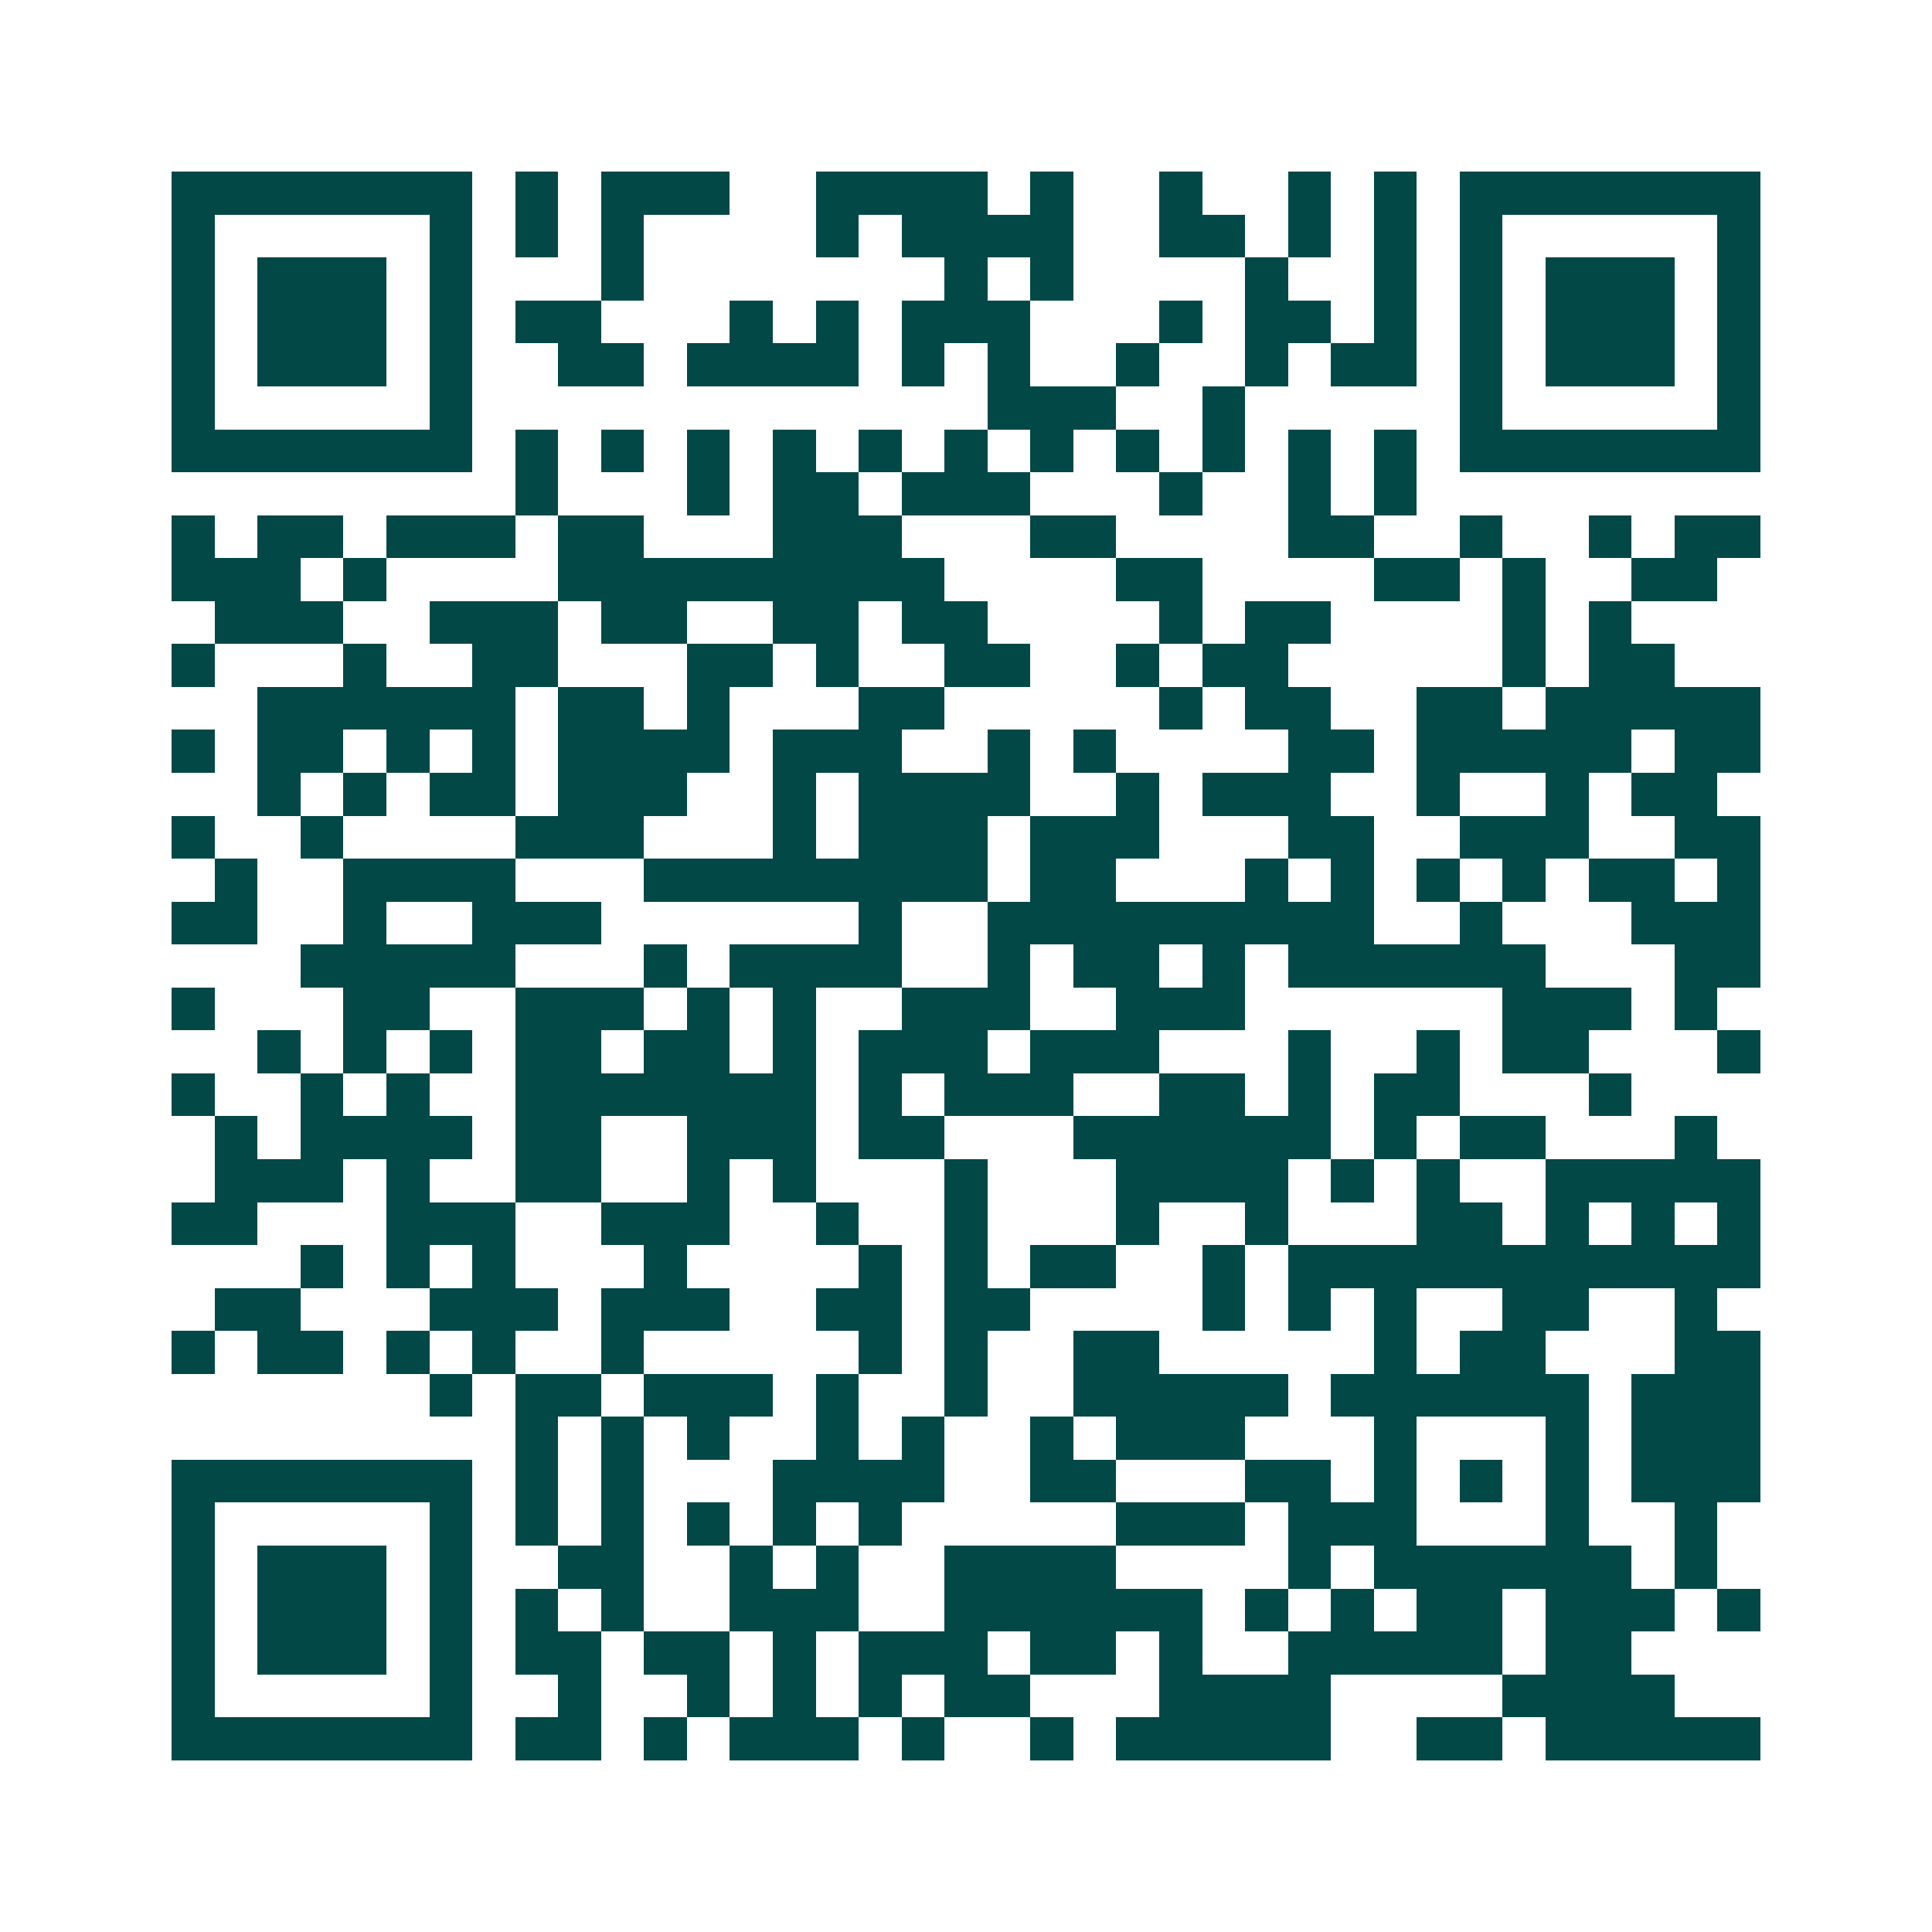 <svg xmlns="http://www.w3.org/2000/svg" width="200" height="200" viewBox="0 0 45 45" shape-rendering="crispEdges"><path fill="#ffffff" d="M0 0h45v45H0z"/><path stroke="#014847" d="M4 4.5h7m1 0h1m1 0h3m2 0h4m1 0h1m2 0h1m2 0h1m1 0h1m1 0h7M4 5.5h1m5 0h1m1 0h1m1 0h1m4 0h1m1 0h4m2 0h2m1 0h1m1 0h1m1 0h1m5 0h1M4 6.5h1m1 0h3m1 0h1m3 0h1m7 0h1m1 0h1m4 0h1m2 0h1m1 0h1m1 0h3m1 0h1M4 7.5h1m1 0h3m1 0h1m1 0h2m3 0h1m1 0h1m1 0h3m3 0h1m1 0h2m1 0h1m1 0h1m1 0h3m1 0h1M4 8.5h1m1 0h3m1 0h1m2 0h2m1 0h4m1 0h1m1 0h1m2 0h1m2 0h1m1 0h2m1 0h1m1 0h3m1 0h1M4 9.5h1m5 0h1m12 0h3m2 0h1m5 0h1m5 0h1M4 10.5h7m1 0h1m1 0h1m1 0h1m1 0h1m1 0h1m1 0h1m1 0h1m1 0h1m1 0h1m1 0h1m1 0h1m1 0h7M12 11.5h1m3 0h1m1 0h2m1 0h3m3 0h1m2 0h1m1 0h1M4 12.5h1m1 0h2m1 0h3m1 0h2m3 0h3m3 0h2m4 0h2m2 0h1m2 0h1m1 0h2M4 13.5h3m1 0h1m4 0h9m4 0h2m4 0h2m1 0h1m2 0h2M5 14.5h3m2 0h3m1 0h2m2 0h2m1 0h2m4 0h1m1 0h2m4 0h1m1 0h1M4 15.5h1m3 0h1m2 0h2m3 0h2m1 0h1m2 0h2m2 0h1m1 0h2m5 0h1m1 0h2M6 16.5h6m1 0h2m1 0h1m3 0h2m5 0h1m1 0h2m2 0h2m1 0h5M4 17.5h1m1 0h2m1 0h1m1 0h1m1 0h4m1 0h3m2 0h1m1 0h1m4 0h2m1 0h5m1 0h2M6 18.5h1m1 0h1m1 0h2m1 0h3m2 0h1m1 0h4m2 0h1m1 0h3m2 0h1m2 0h1m1 0h2M4 19.5h1m2 0h1m4 0h3m3 0h1m1 0h3m1 0h3m3 0h2m2 0h3m2 0h2M5 20.5h1m2 0h4m3 0h8m1 0h2m3 0h1m1 0h1m1 0h1m1 0h1m1 0h2m1 0h1M4 21.5h2m2 0h1m2 0h3m6 0h1m2 0h9m2 0h1m3 0h3M7 22.5h5m3 0h1m1 0h4m2 0h1m1 0h2m1 0h1m1 0h6m3 0h2M4 23.5h1m3 0h2m2 0h3m1 0h1m1 0h1m2 0h3m2 0h3m6 0h3m1 0h1M6 24.5h1m1 0h1m1 0h1m1 0h2m1 0h2m1 0h1m1 0h3m1 0h3m3 0h1m2 0h1m1 0h2m3 0h1M4 25.5h1m2 0h1m1 0h1m2 0h7m1 0h1m1 0h3m2 0h2m1 0h1m1 0h2m3 0h1M5 26.5h1m1 0h4m1 0h2m2 0h3m1 0h2m3 0h6m1 0h1m1 0h2m3 0h1M5 27.5h3m1 0h1m2 0h2m2 0h1m1 0h1m3 0h1m3 0h4m1 0h1m1 0h1m2 0h5M4 28.5h2m3 0h3m2 0h3m2 0h1m2 0h1m3 0h1m2 0h1m3 0h2m1 0h1m1 0h1m1 0h1M7 29.5h1m1 0h1m1 0h1m3 0h1m4 0h1m1 0h1m1 0h2m2 0h1m1 0h11M5 30.5h2m3 0h3m1 0h3m2 0h2m1 0h2m4 0h1m1 0h1m1 0h1m2 0h2m2 0h1M4 31.5h1m1 0h2m1 0h1m1 0h1m2 0h1m5 0h1m1 0h1m2 0h2m5 0h1m1 0h2m3 0h2M10 32.5h1m1 0h2m1 0h3m1 0h1m2 0h1m2 0h5m1 0h6m1 0h3M12 33.5h1m1 0h1m1 0h1m2 0h1m1 0h1m2 0h1m1 0h3m3 0h1m3 0h1m1 0h3M4 34.5h7m1 0h1m1 0h1m3 0h4m2 0h2m3 0h2m1 0h1m1 0h1m1 0h1m1 0h3M4 35.5h1m5 0h1m1 0h1m1 0h1m1 0h1m1 0h1m1 0h1m5 0h3m1 0h3m3 0h1m2 0h1M4 36.5h1m1 0h3m1 0h1m2 0h2m2 0h1m1 0h1m2 0h4m4 0h1m1 0h6m1 0h1M4 37.5h1m1 0h3m1 0h1m1 0h1m1 0h1m2 0h3m2 0h6m1 0h1m1 0h1m1 0h2m1 0h3m1 0h1M4 38.5h1m1 0h3m1 0h1m1 0h2m1 0h2m1 0h1m1 0h3m1 0h2m1 0h1m2 0h5m1 0h2M4 39.5h1m5 0h1m2 0h1m2 0h1m1 0h1m1 0h1m1 0h2m3 0h4m4 0h4M4 40.5h7m1 0h2m1 0h1m1 0h3m1 0h1m2 0h1m1 0h5m2 0h2m1 0h5"/></svg>
